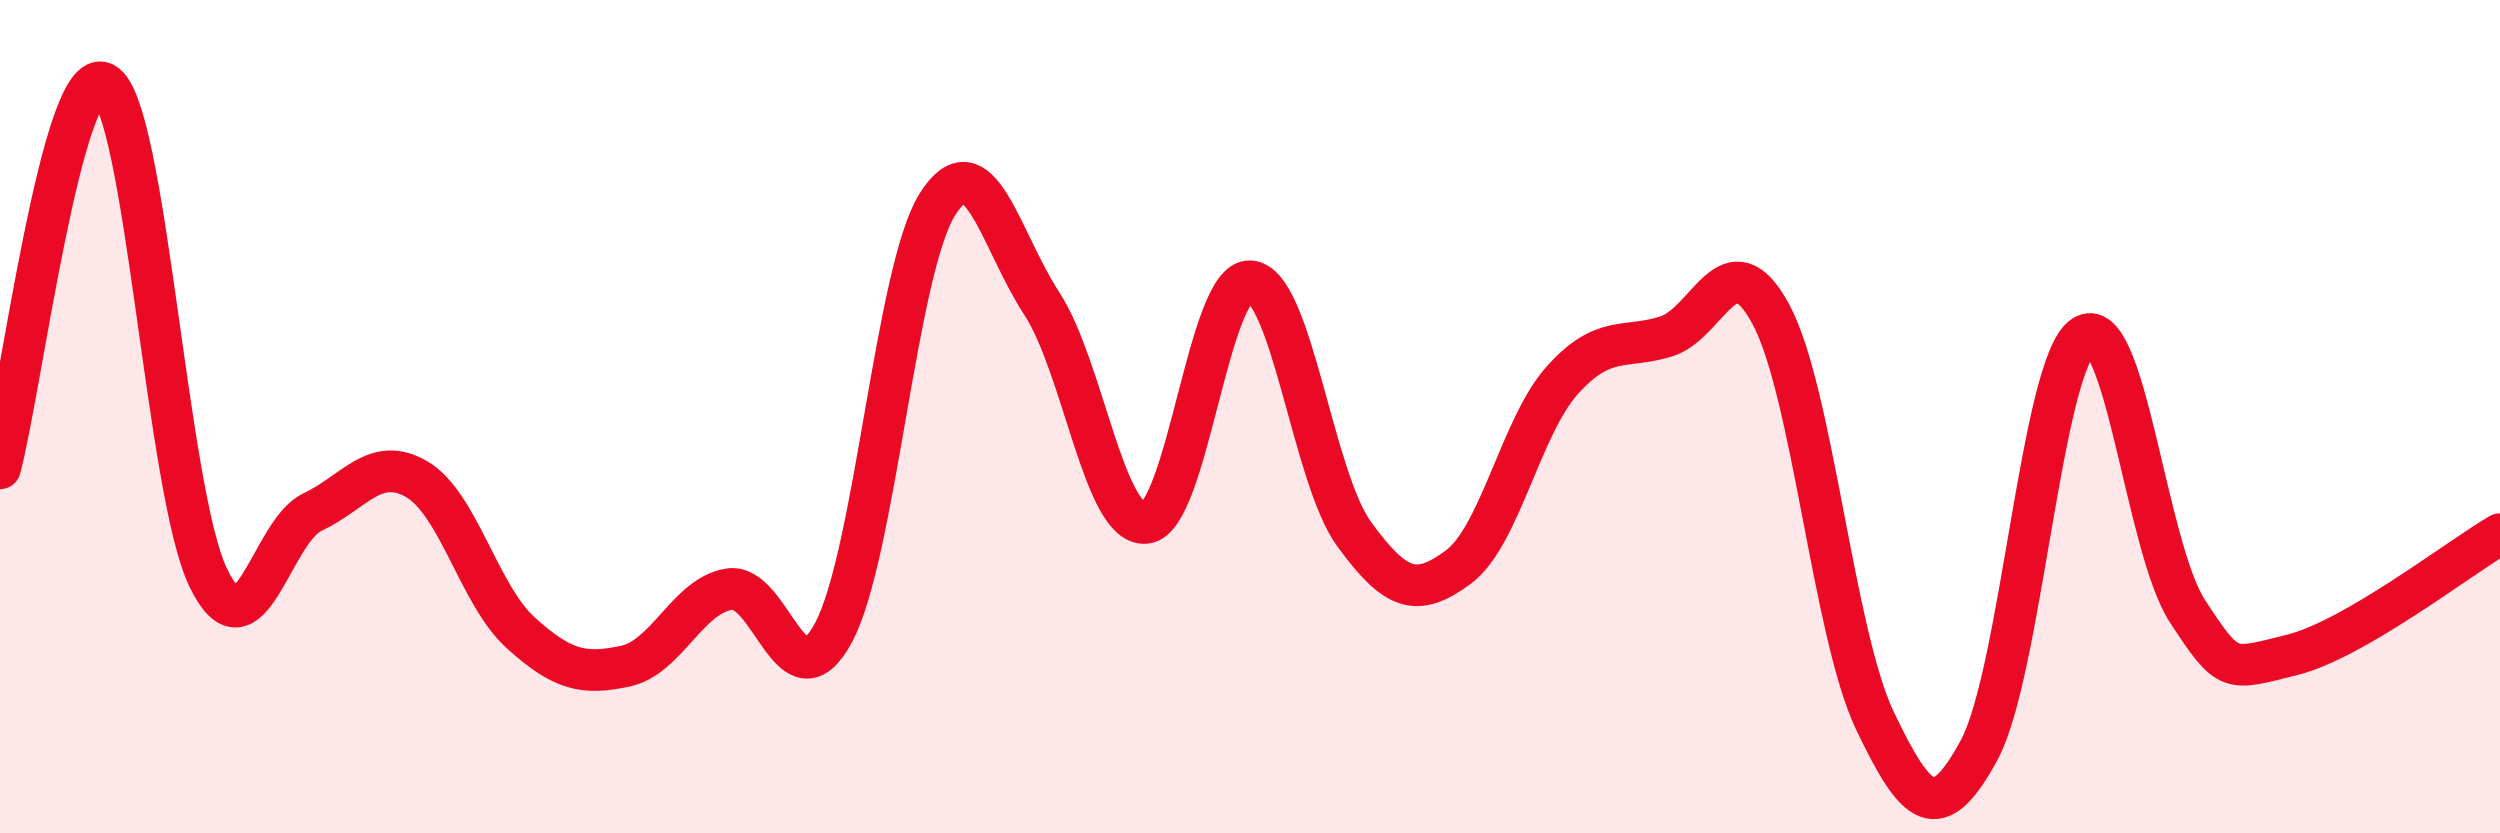 
    <svg width="60" height="20" viewBox="0 0 60 20" xmlns="http://www.w3.org/2000/svg">
      <path
        d="M 0,11.24 C 0.5,9.39 1.5,1.47 2.5,2 C 3.5,2.53 4,11.81 5,13.87 C 6,15.93 6.5,12.76 7.5,12.29 C 8.5,11.82 9,10.92 10,11.5 C 11,12.08 11.5,14.29 12.5,15.19 C 13.5,16.09 14,16.2 15,15.99 C 16,15.78 16.5,14.3 17.5,14.14 C 18.5,13.98 19,17.04 20,15.19 C 21,13.34 21.5,6.48 22.5,4.9 C 23.5,3.32 24,5.75 25,7.28 C 26,8.81 26.5,12.66 27.5,12.55 C 28.5,12.44 29,6.7 30,6.75 C 31,6.8 31.5,11.45 32.5,12.82 C 33.5,14.19 34,14.35 35,13.61 C 36,12.87 36.5,10.23 37.5,9.12 C 38.5,8.01 39,8.39 40,8.07 C 41,7.75 41.5,5.69 42.5,7.54 C 43.5,9.39 44,15.21 45,17.3 C 46,19.39 46.5,19.85 47.5,18 C 48.5,16.15 49,8.74 50,8.07 C 51,7.4 51.5,13.14 52.5,14.67 C 53.5,16.2 53.5,16.09 55,15.72 C 56.5,15.35 59,13.4 60,12.82L60 20L0 20Z"
        fill="#EB0A25"
        opacity="0.1"
        stroke-linecap="round"
        stroke-linejoin="round"
      />
      <path
        d="M 0,11.24 C 0.5,9.39 1.5,1.47 2.5,2 C 3.5,2.53 4,11.81 5,13.87 C 6,15.93 6.5,12.76 7.5,12.29 C 8.5,11.82 9,10.92 10,11.5 C 11,12.08 11.5,14.29 12.5,15.19 C 13.5,16.09 14,16.2 15,15.99 C 16,15.78 16.5,14.3 17.5,14.14 C 18.5,13.98 19,17.04 20,15.19 C 21,13.34 21.5,6.48 22.5,4.9 C 23.5,3.32 24,5.75 25,7.28 C 26,8.81 26.5,12.66 27.5,12.55 C 28.5,12.44 29,6.7 30,6.75 C 31,6.8 31.5,11.45 32.5,12.82 C 33.5,14.19 34,14.35 35,13.61 C 36,12.87 36.5,10.23 37.5,9.12 C 38.5,8.01 39,8.39 40,8.07 C 41,7.75 41.5,5.69 42.5,7.54 C 43.5,9.39 44,15.21 45,17.3 C 46,19.39 46.5,19.85 47.5,18 C 48.5,16.15 49,8.74 50,8.07 C 51,7.4 51.5,13.14 52.5,14.67 C 53.5,16.2 53.5,16.09 55,15.72 C 56.5,15.35 59,13.4 60,12.82"
        stroke="#EB0A25"
        stroke-width="1"
        fill="none"
        stroke-linecap="round"
        stroke-linejoin="round"
      />
    </svg>
  